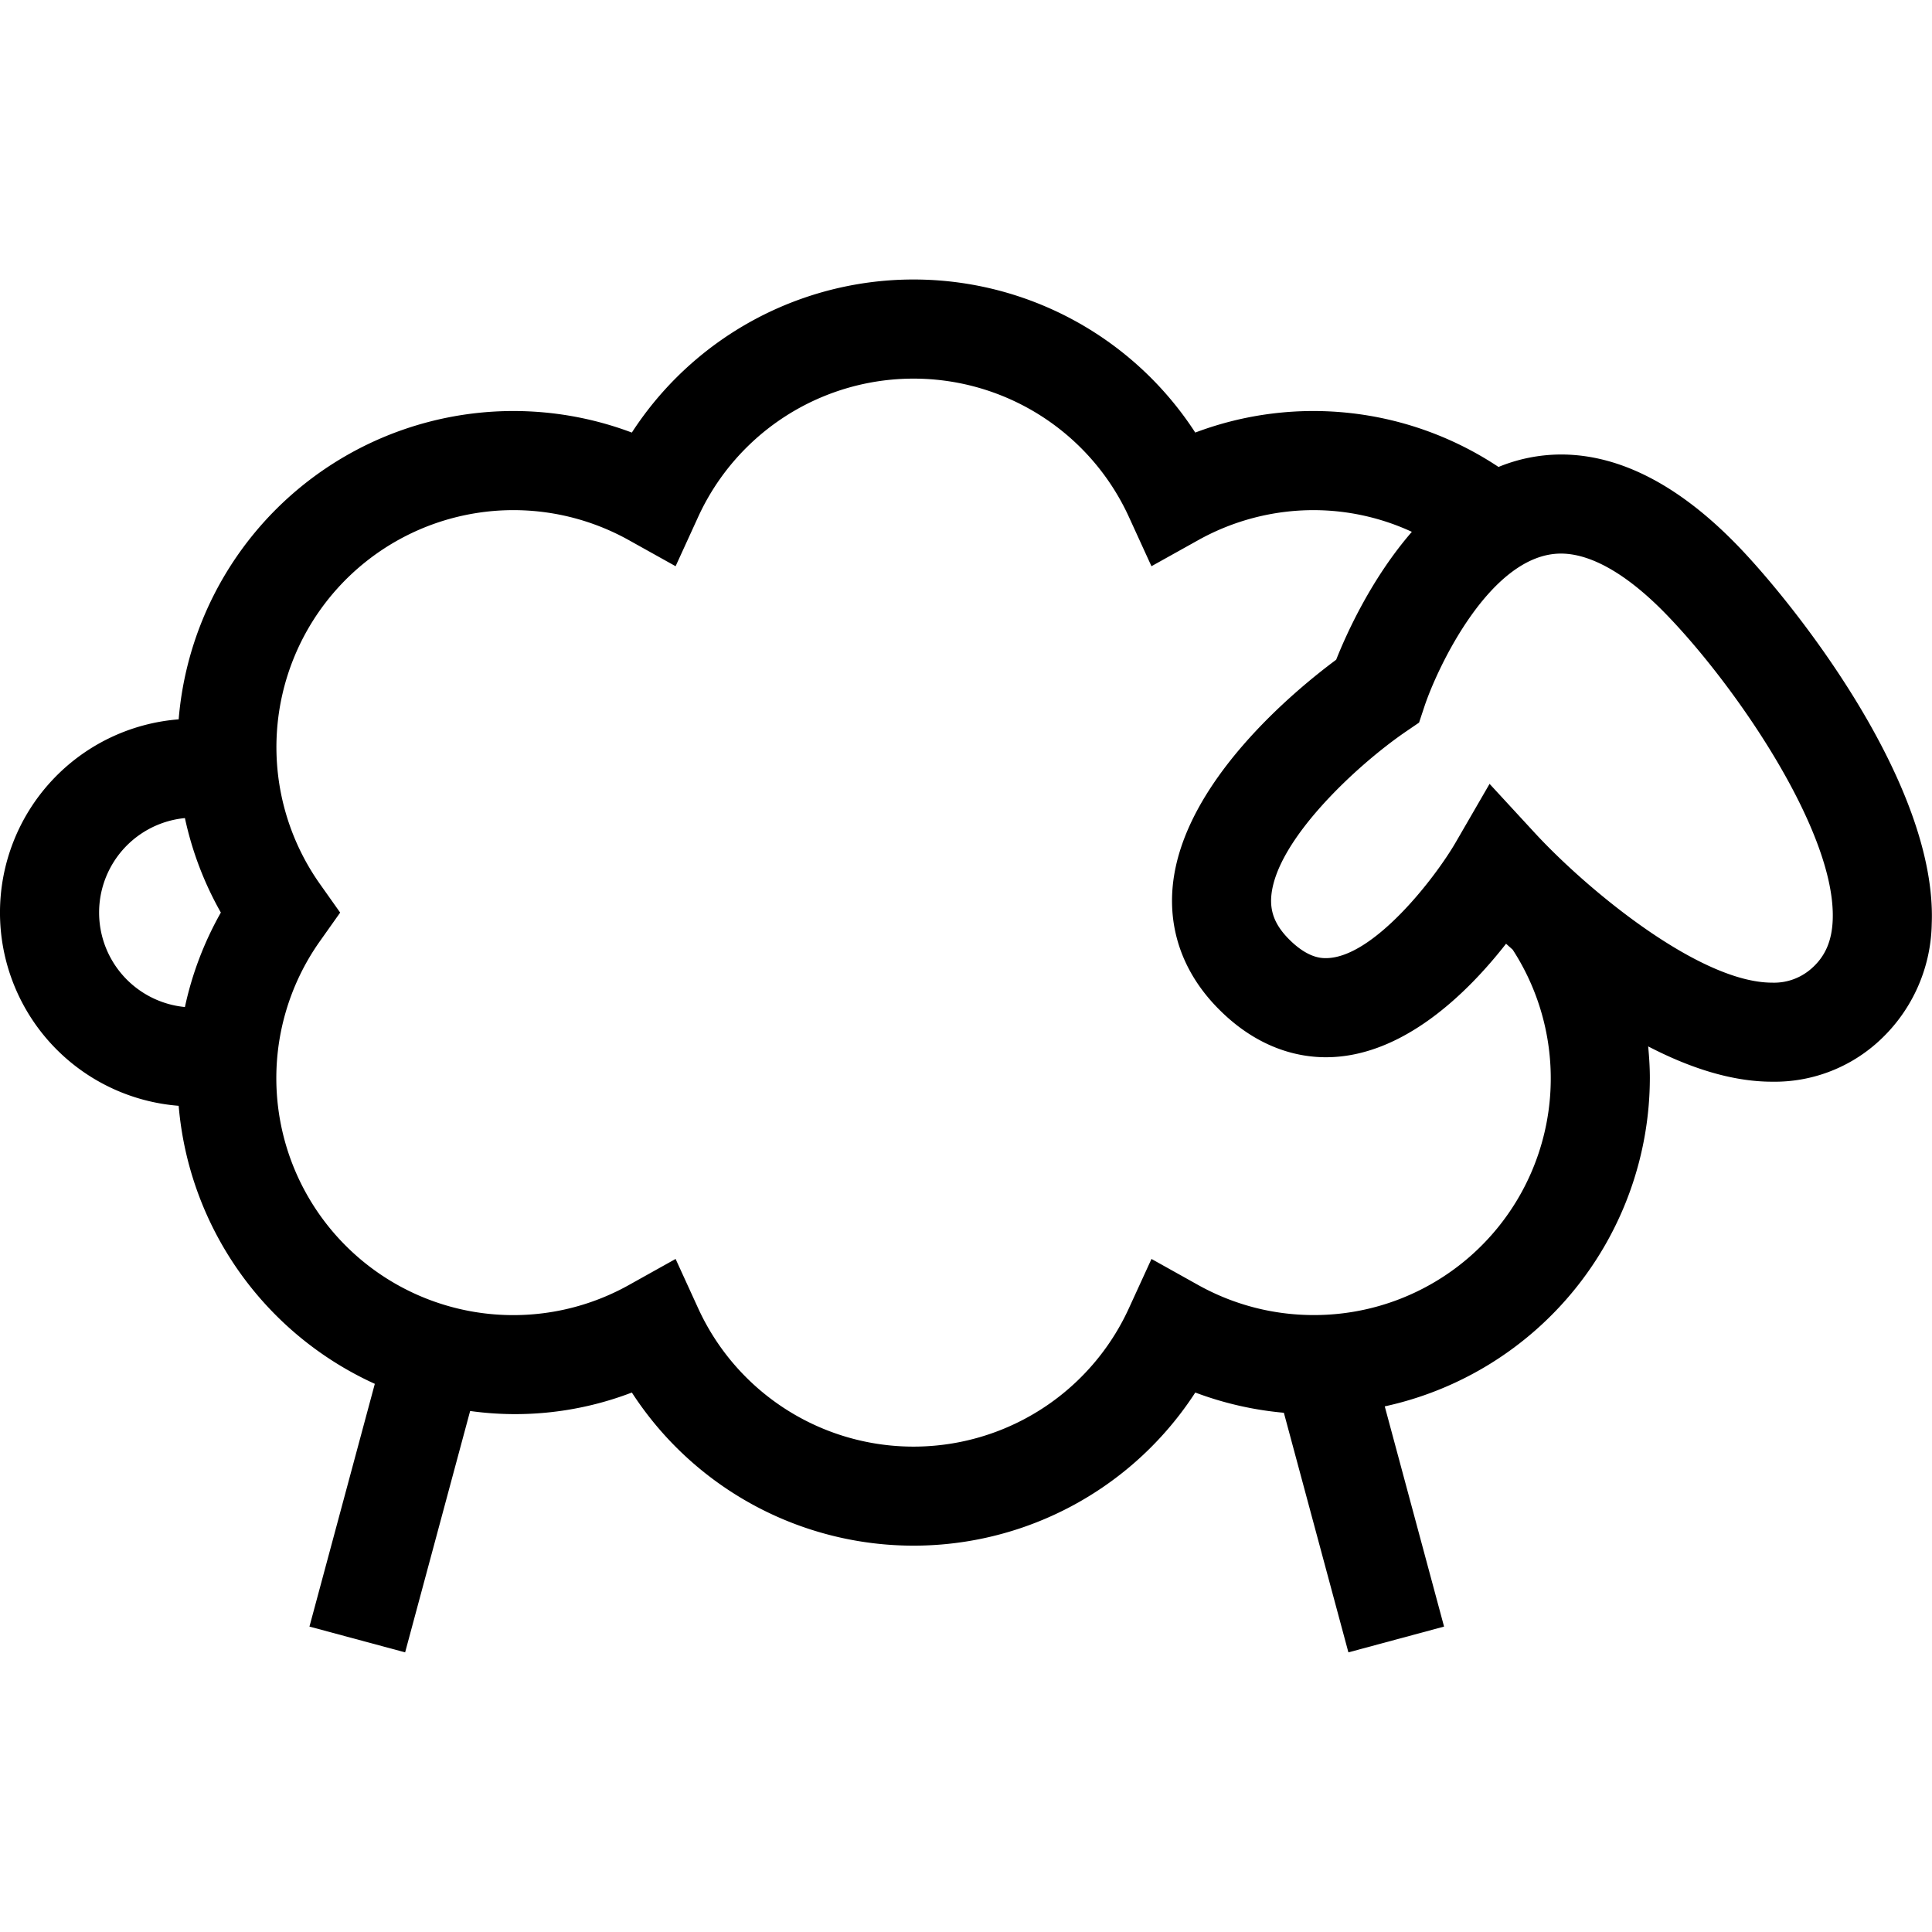 <?xml version="1.0" encoding="UTF-8" standalone="no"?>
<svg
   viewBox="0 0 512 512"
   version="1.1"
   id="svg72"
   sodipodi:docname="ovi.svg"
   inkscape:export-filename="ovi.svg"
   inkscape:export-xdpi="96"
   inkscape:export-ydpi="96"
   inkscape:version="1.2.2 (b0a8486541, 2022-12-01)"
   xmlns:inkscape="http://www.inkscape.org/namespaces/inkscape"
   xmlns:sodipodi="http://sodipodi.sourceforge.net/DTD/sodipodi-0.dtd"
   xmlns="http://www.w3.org/2000/svg"
   xmlns:svg="http://www.w3.org/2000/svg"
   xmlns:rdf="http://www.w3.org/1999/02/22-rdf-syntax-ns#"
   xmlns:cc="http://creativecommons.org/ns#"
   xmlns:dc="http://purl.org/dc/elements/1.1/">
  <defs
     id="defs76" />
  <sodipodi:namedview
     id="namedview74"
     pagecolor="#ffffff"
     bordercolor="#000000"
     borderopacity="0.25"
     inkscape:showpageshadow="2"
     inkscape:pageopacity="0.0"
     inkscape:pagecheckerboard="0"
     inkscape:deskcolor="#d1d1d1"
     showgrid="false"
     inkscape:zoom="1.4375"
     inkscape:cx="256"
     inkscape:cy="256"
     inkscape:window-width="1920"
     inkscape:window-height="939"
     inkscape:window-x="0"
     inkscape:window-y="32"
     inkscape:window-maximized="1"
     inkscape:current-layer="svg72" />
  <title
     id="title66">Sheep02</title>
  <g
     id="Sheep_02"
     data-name="Sheep 02"
     transform="matrix(1.359,0,0,1.359,-91.922,-91.922)">
    <g
       id="Sheep_02-2"
       data-name="Sheep 02">
      <path
         d="m 406.294,173.839 c -11.351,-11.659 -22.878,-17.571 -34.258,-17.571 a 32.284,32.284 0 0 0 -12.181,2.428 65.219,65.219 0 0 0 -59.136,-6.704 65.475,65.475 0 0 0 -109.869,0 65.508,65.508 0 0 0 -88.37,55.922 37.796,37.796 0 0 0 0,75.361 65.641,65.641 0 0 0 38.25,54.218 l -12.747,47.336 18.657,5.027 12.677,-47.067 a 63.582,63.582 0 0 0 31.537,-3.6 65.464,65.464 0 0 0 109.87,0 65.693,65.693 0 0 0 17.275,3.945 l 12.584,46.722 18.654,-5.027 -11.566,-42.942 a 65.666,65.666 0 0 0 51.697,-64.061 c 0,-2.064 -0.138,-4.106 -0.328,-6.137 7.799,4.051 16.113,6.887 24.169,6.887 a 30.047,30.047 0 0 0 20.344,-7.483 31.742,31.742 0 0 0 10.78,-23.251 c 1.124,-27.486 -27.074,-62.738 -38.037,-74.003 z M 103.7,264.013 a 18.507,18.507 0 0 1 0,-36.844 65.087,65.087 0 0 0 7.007,18.422 65.203,65.203 0 0 0 -7.007,18.422 z m 220.087,60.069 a 46.191,46.191 0 0 1 -22.465,-5.841 l -9.138,-5.1 -4.36,9.515 a 46.178,46.178 0 0 1 -84.087,0 l -4.353,-9.516 -9.138,5.1 a 46.21,46.21 0 0 1 -60.22,-67.066 l 3.948,-5.576 -3.948,-5.578 a 46.216,46.216 0 0 1 60.223,-67.06 l 9.136,5.094 4.353,-9.515 a 46.187,46.187 0 0 1 84.087,0 l 4.353,9.515 9.138,-5.094 a 46.221,46.221 0 0 1 22.472,-5.841 45.715,45.715 0 0 1 19.169,4.231 c -7.844,9.039 -12.697,19.742 -14.76,24.942 -7.97,5.912 -29.879,23.892 -31.862,44.05 -0.869,8.874 2.157,17.13 8.756,23.867 7.767,7.938 15.765,9.597 21.107,9.597 14.992,0 27.686,-12.611 35.13,-22.138 0.409,0.376 0.863,0.773 1.294,1.162 a 46.152,46.152 0 0 1 -38.833,71.252 z m 97.061,-67.545 a 10.988,10.988 0 0 1 -7.641,2.724 c -14.036,0 -35.79,-17.868 -46.201,-29.119 l -8.894,-9.647 -6.572,11.351 c -4.099,7.093 -16.187,22.633 -25.345,22.633 -0.885,0 -3.583,0 -7.303,-3.793 -2.611,-2.666 -3.641,-5.277 -3.332,-8.452 1.056,-10.842 16.583,-25.294 26.117,-31.85 l 2.686,-1.835 1.024,-3.087 c 2.573,-7.754 12.993,-29.872 26.646,-29.872 5.886,0 12.944,4.057 20.408,11.725 13.559,13.929 33.289,42.553 32.583,59.741 -0.164,4.132 -1.49,7.142 -4.176,9.483 z"
         id="path68" />
    </g>
  </g>
</svg>
